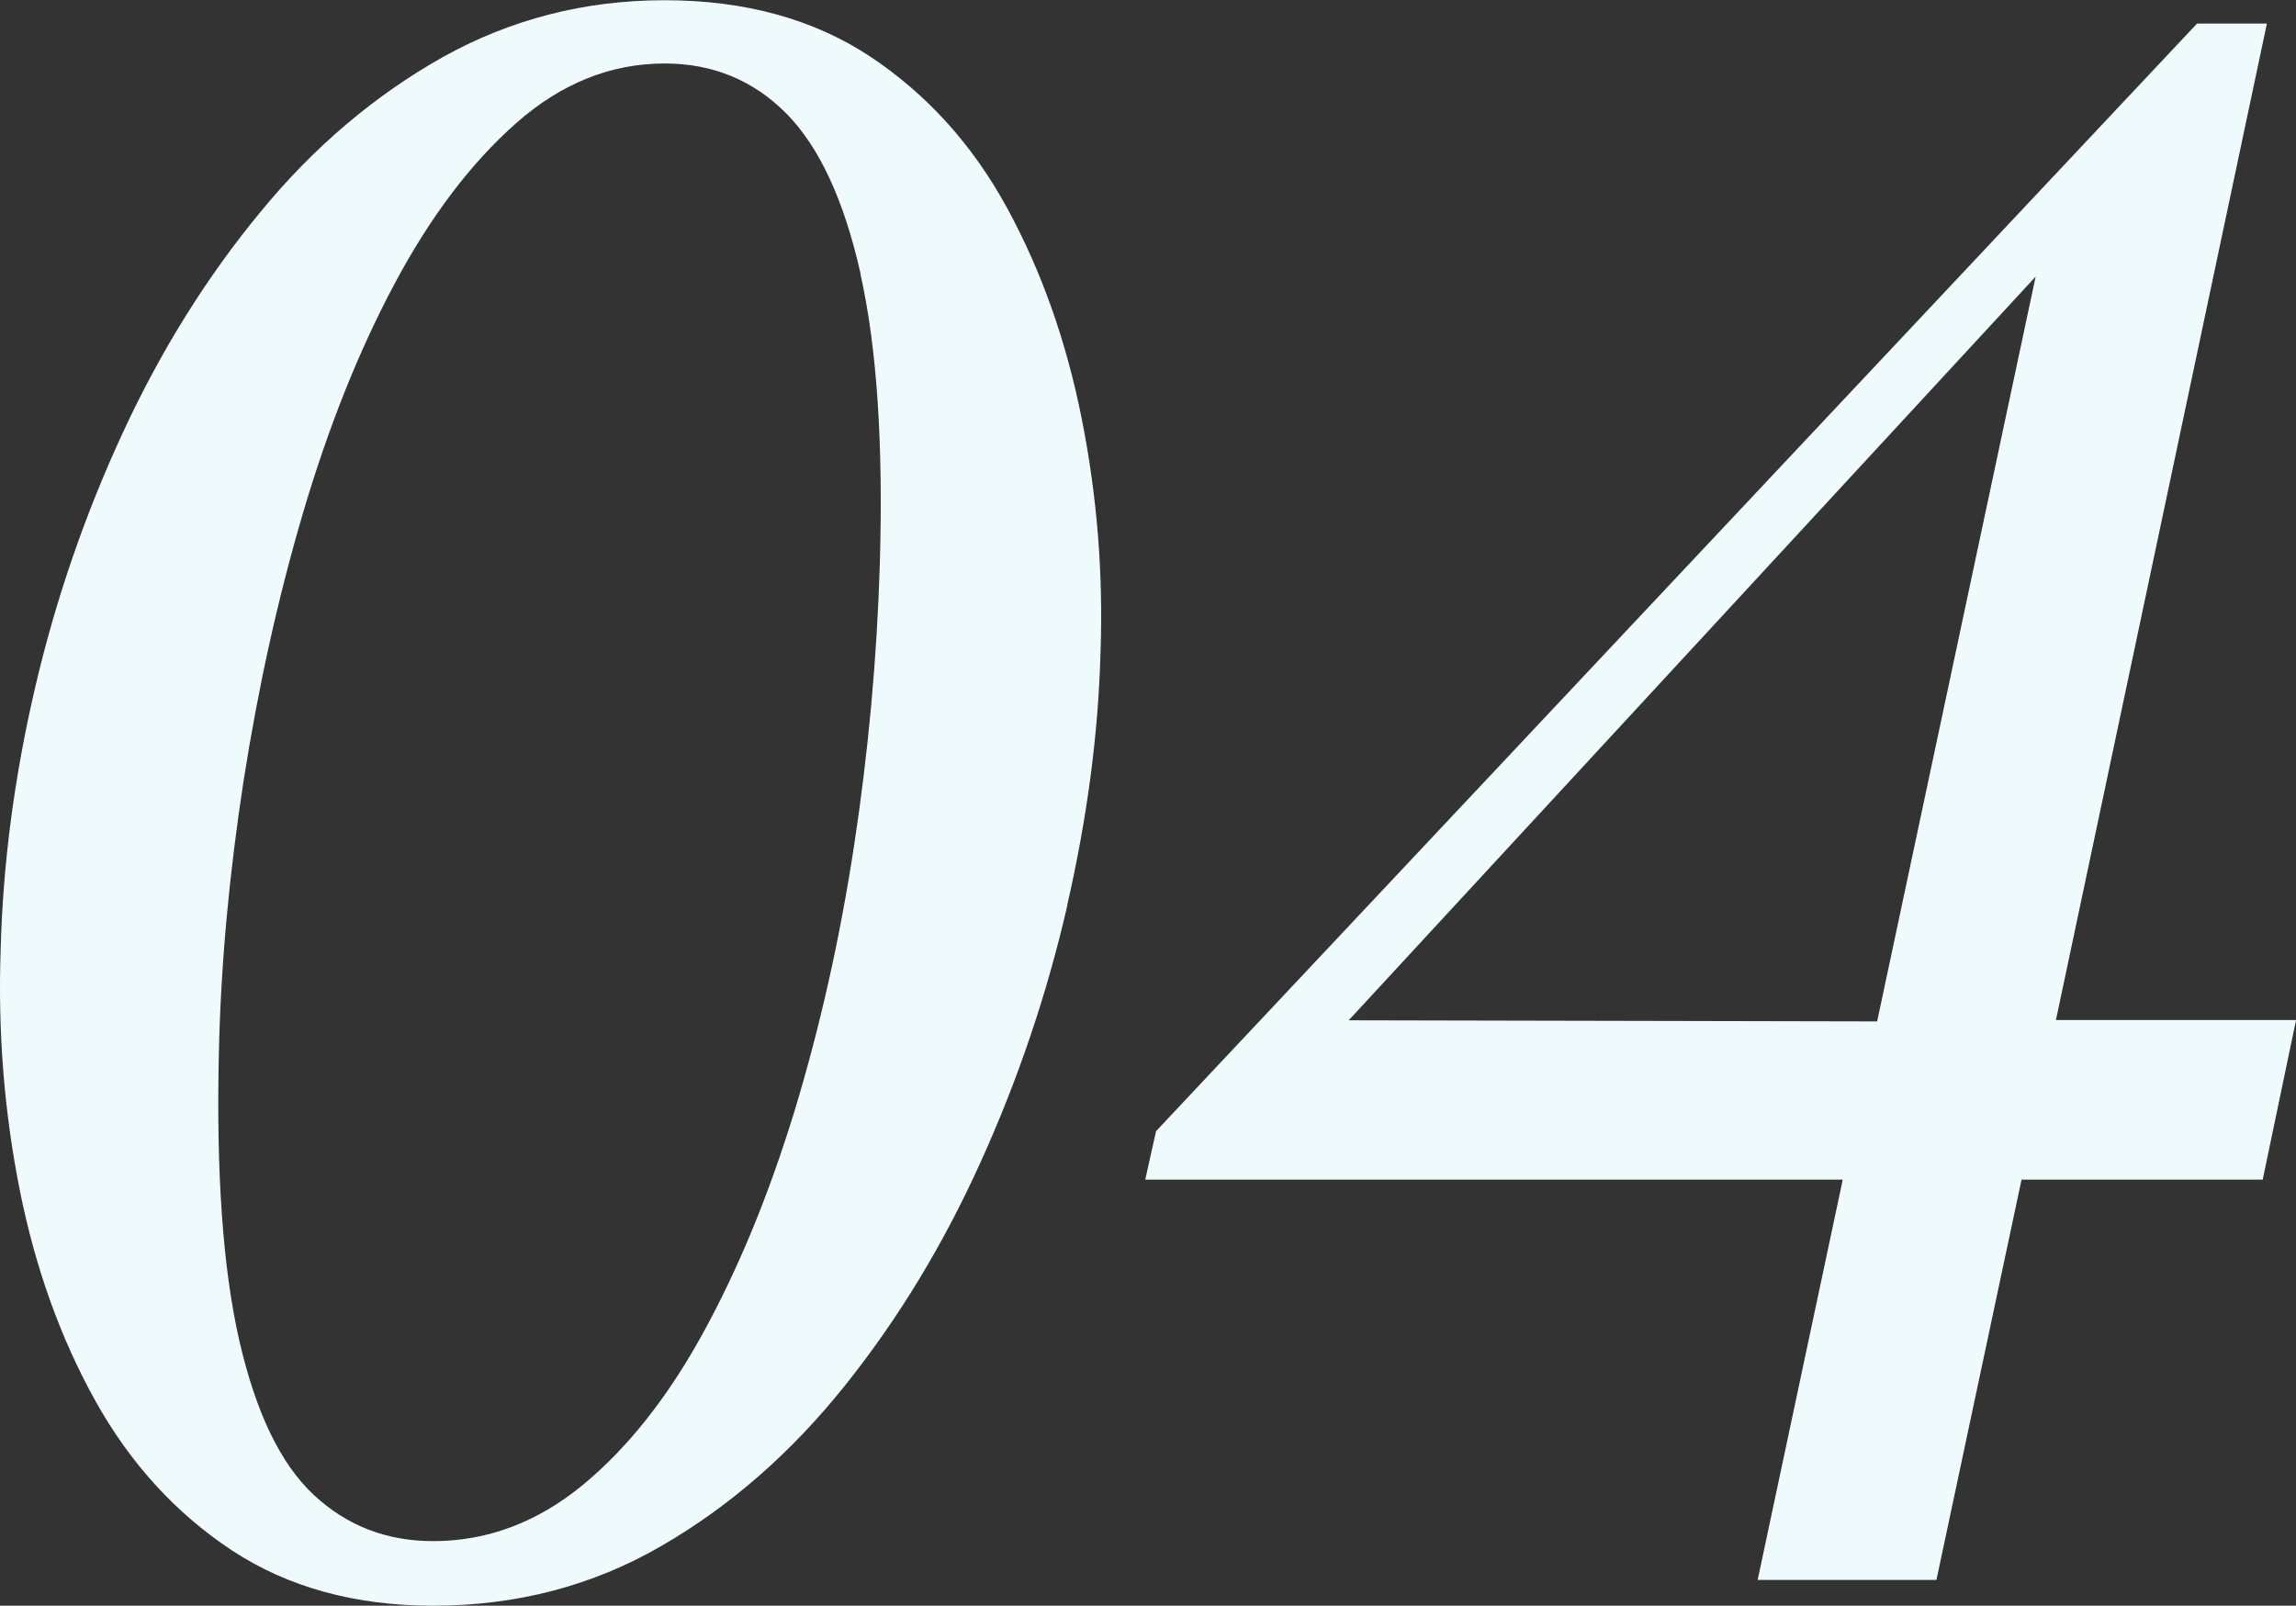 <?xml version="1.0" encoding="UTF-8"?><svg id="_レイヤー_2" xmlns="http://www.w3.org/2000/svg" viewBox="0 0 104.15 72.85"><rect x="0" y="0" width="104.15" height="72.85" fill="#333333" stroke="none"/><defs><style>.cls-1{fill:#eefafc;fill-rule:evenodd;stroke-width:0px;}</style></defs><g id="_レイヤー_1-2"><path class="cls-1" d="M104.15,46.29l-1.51,7.23h-10.94l-3.86,18.16h-8.11l3.86-18.16h-31.64l.49-2.2L99.66,1.07h3.17l-9.57,45.21h10.89ZM85.15,46.34l7.19-33.79-31.16,33.74,23.97.05ZM48.42,41.06c-.91,3.97-2.21,7.84-3.91,11.6-1.69,3.76-3.75,7.16-6.18,10.2-2.43,3.04-5.2,5.47-8.33,7.28-3.12,1.81-6.58,2.71-10.35,2.71-3.55,0-6.59-.84-9.13-2.51-2.54-1.68-4.6-3.93-6.18-6.76-1.58-2.83-2.73-6.02-3.44-9.57C.19,50.46-.1,46.81.03,43.07c.1-3.87.62-7.83,1.56-11.86.94-4.04,2.28-7.91,4-11.62,1.72-3.71,3.8-7.04,6.23-9.98,2.42-2.95,5.18-5.28,8.25-7.01,3.08-1.72,6.44-2.59,10.08-2.59s6.76.86,9.33,2.56c2.57,1.71,4.64,4,6.2,6.86,1.56,2.86,2.69,6.05,3.39,9.57.7,3.52.98,7.06.85,10.64-.1,3.65-.6,7.45-1.51,11.43ZM39.04,12.43c-.75-3.34-1.87-5.76-3.37-7.28-1.5-1.51-3.34-2.27-5.52-2.27-2.44,0-4.69.9-6.74,2.71-2.05,1.81-3.89,4.24-5.52,7.3-1.63,3.06-3.01,6.53-4.15,10.4-1.14,3.87-2.03,7.92-2.69,12.13-.65,4.22-1.03,8.31-1.12,12.28-.13,5.5.18,9.88.93,13.14.75,3.26,1.87,5.58,3.37,6.98,1.5,1.4,3.3,2.1,5.42,2.1,2.44,0,4.69-.84,6.74-2.51,2.05-1.68,3.88-3.98,5.49-6.91,1.61-2.93,2.99-6.28,4.15-10.06,1.15-3.78,2.06-7.8,2.71-12.06.65-4.26,1.04-8.53,1.17-12.79.16-5.44-.13-9.82-.88-13.16Z"/></g></svg>